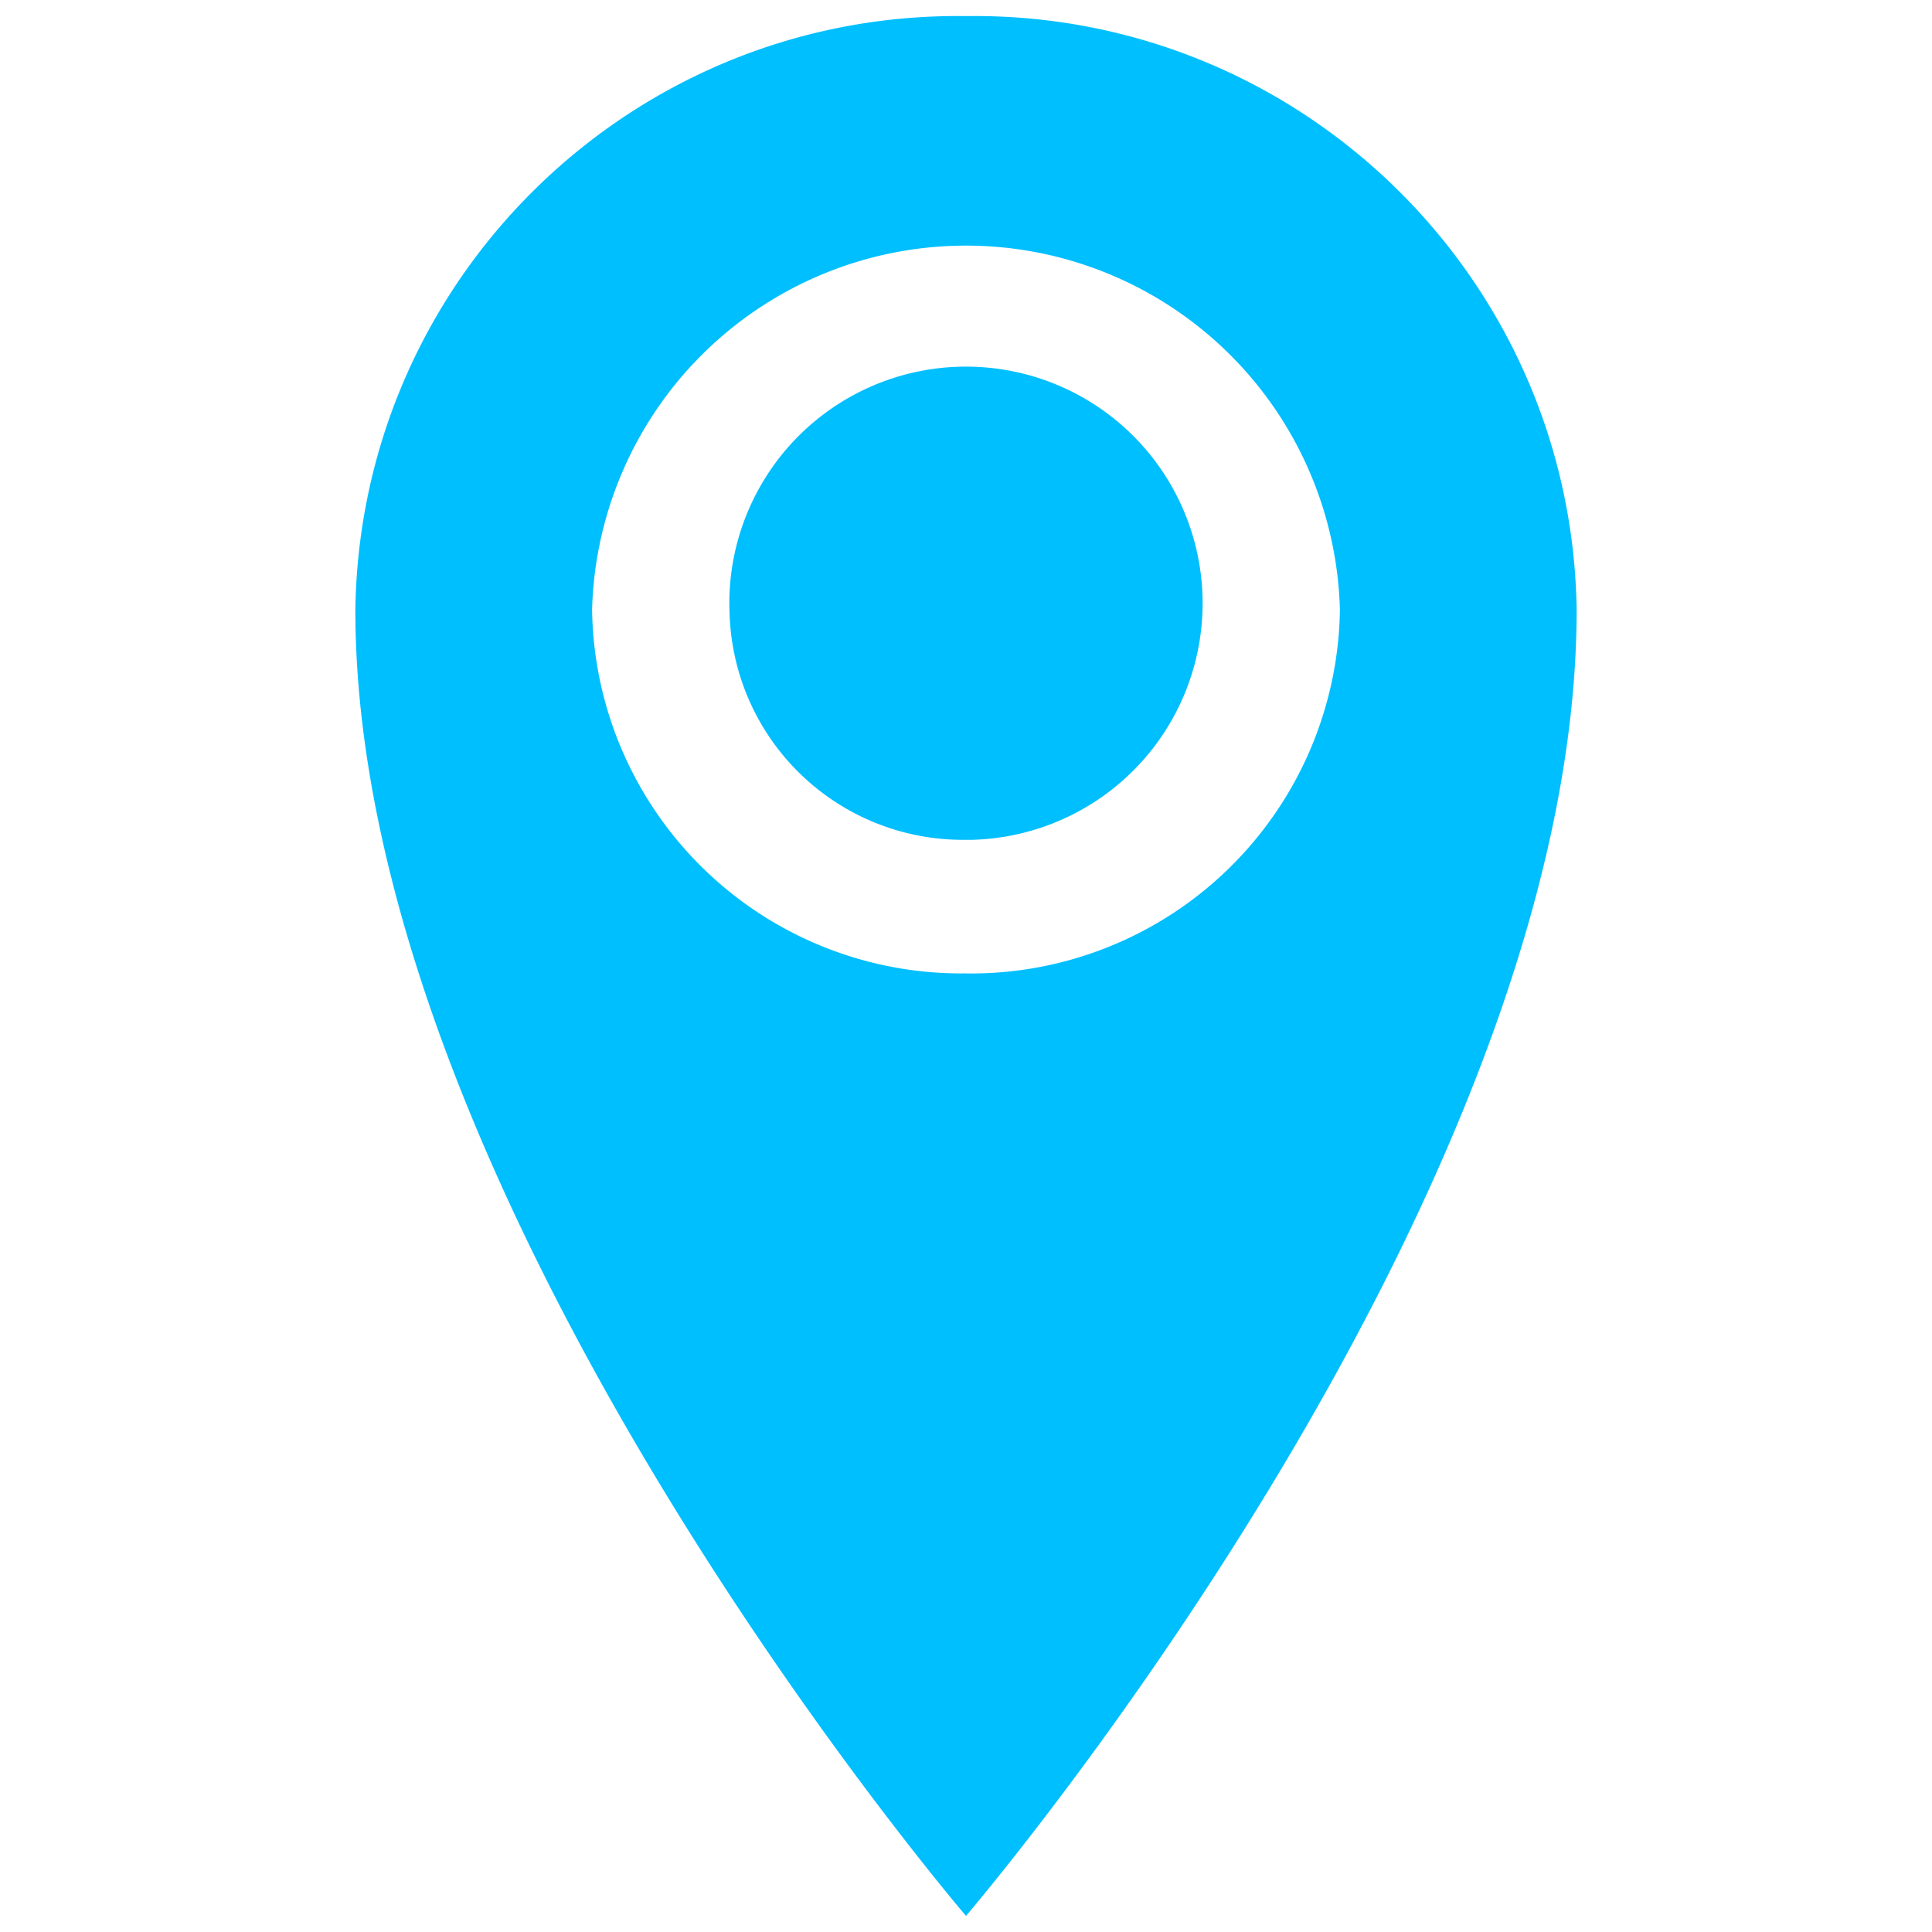 <svg id="icons" xmlns="http://www.w3.org/2000/svg" viewBox="0 0 600 600"><defs><style>.cls-1{fill:#00bfff;}</style></defs><path id="address" class="cls-1" d="M300,5C196.72,3.57,111.82,86.11,110.36,189.39,110.36,373.76,300,595,300,595S489.64,373.76,489.64,189.39C488.18,86.11,403.28,3.57,300,5Zm0,297.29A114.57,114.57,0,0,1,183.88,189.39a116.16,116.16,0,0,1,232.24,0A114.57,114.57,0,0,1,300,302.31ZM226.53,189.39A73.49,73.49,0,1,1,302,260.81l-2,0a72.47,72.47,0,0,1-73.45-71.45Z"/></svg>